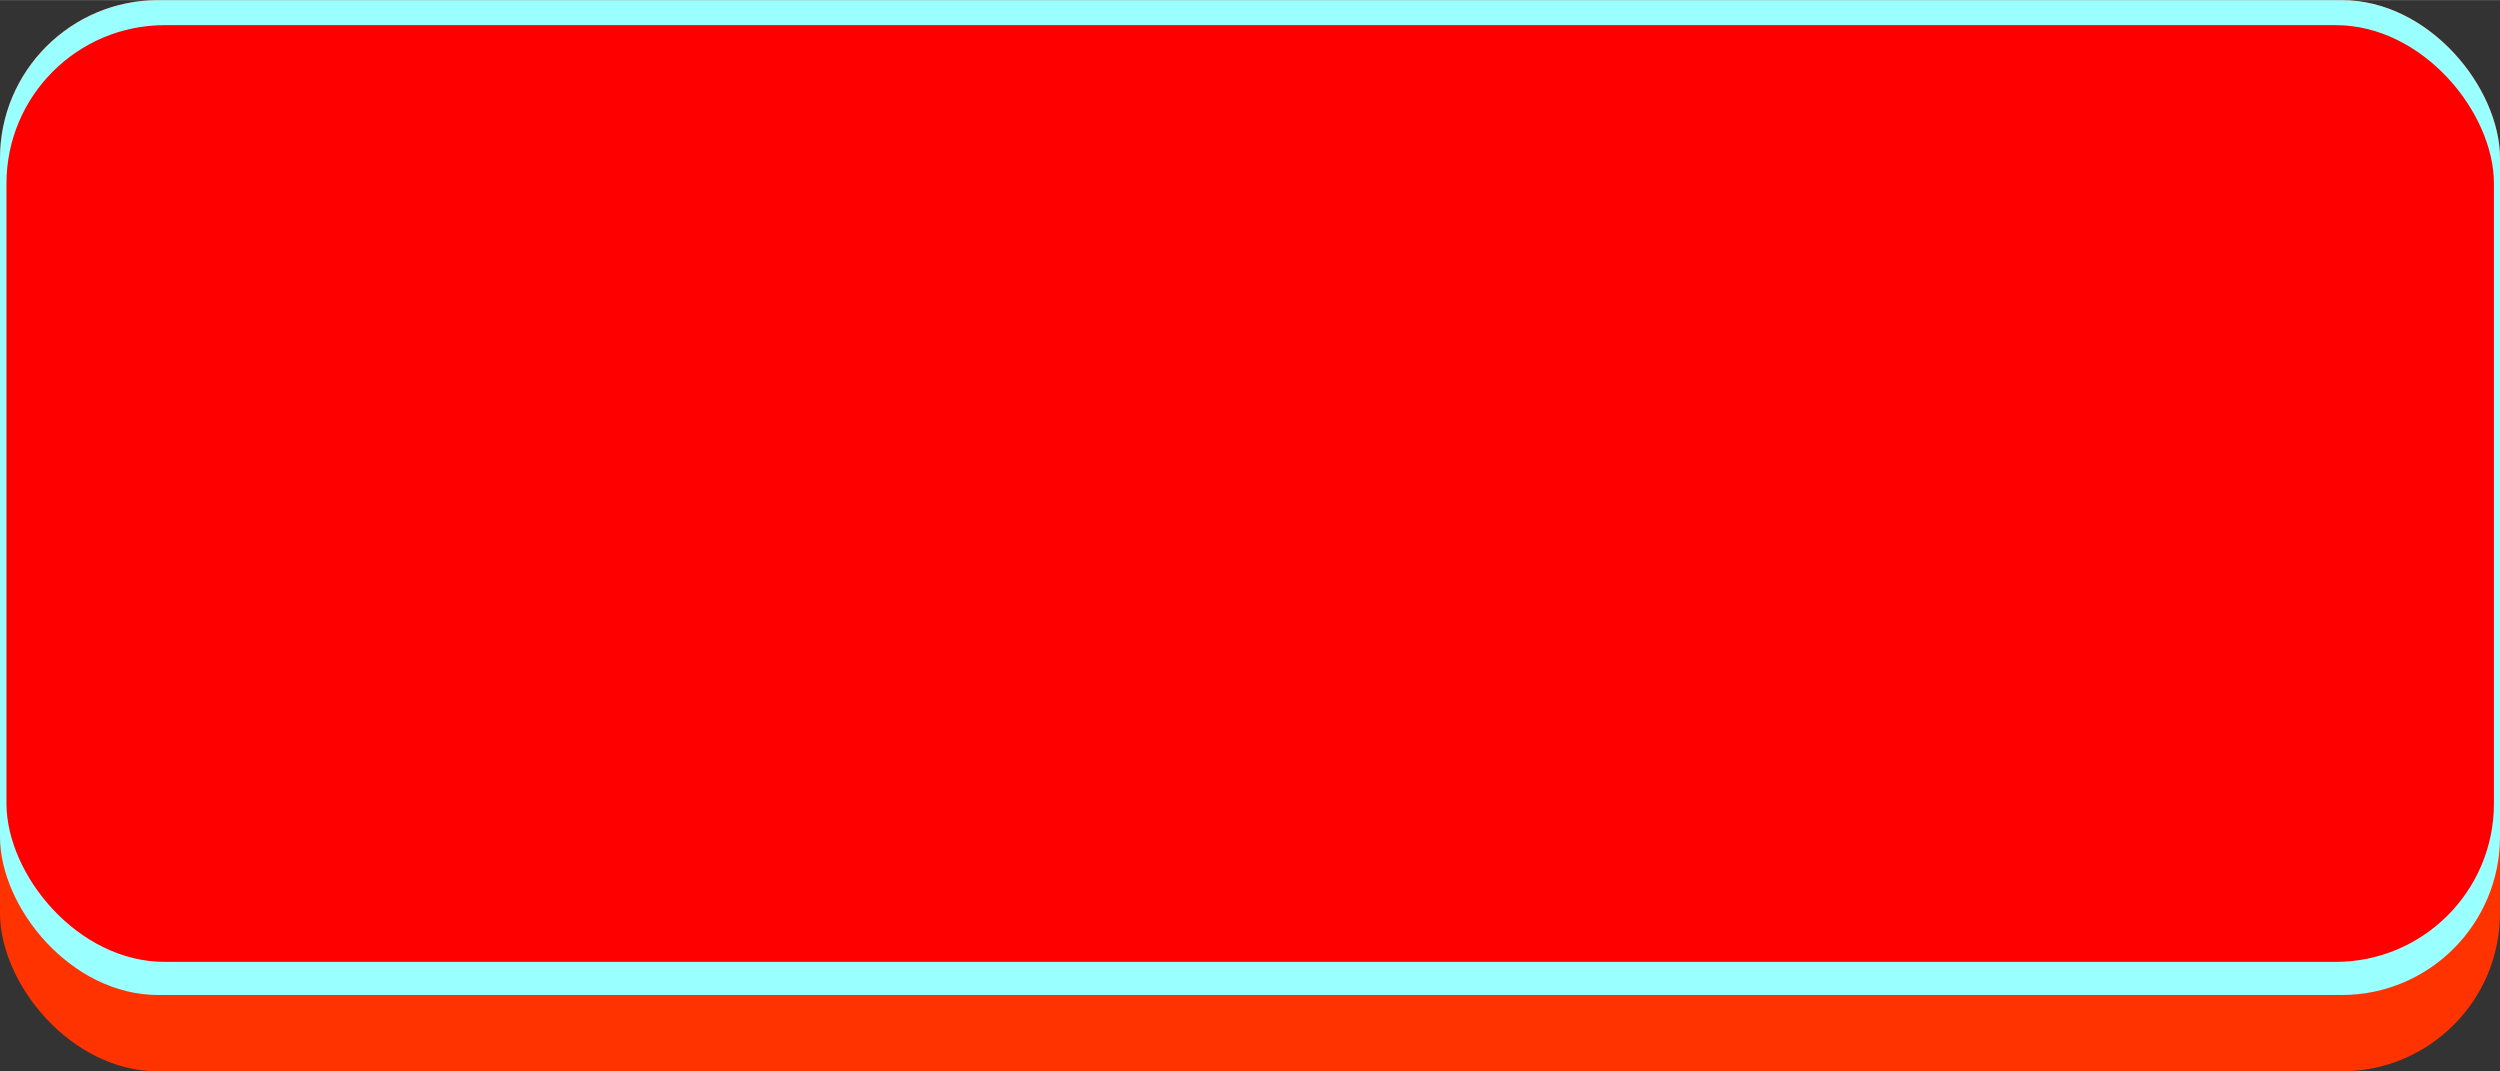 <!--?xml version="1.0" encoding="UTF-8" standalone="no"?-->
<!-- Creator: CorelDRAW -->

<svg xmlns:dc="http://purl.org/dc/elements/1.1/" xmlns:cc="http://creativecommons.org/ns#" xmlns:rdf="http://www.w3.org/1999/02/22-rdf-syntax-ns#" xmlns:svg="http://www.w3.org/2000/svg" xmlns="http://www.w3.org/2000/svg" xmlns:sodipodi="http://sodipodi.sourceforge.net/DTD/sodipodi-0.dtd" xmlns:inkscape="http://www.inkscape.org/namespaces/inkscape" xml:space="preserve" width="29.378mm" height="12.591mm" style="shape-rendering:geometricPrecision; text-rendering:geometricPrecision; image-rendering:optimizeQuality; fill-rule:evenodd; clip-rule:evenodd" viewBox="0 0 6.189 2.652" id="svg2" version="1.1" inkscape:version="0.48.3.1 r9886" sodipodi:docname="45.svg"><rect x="0" y="0" width="6.189" height="2.652" fill="#333333" stroke="none"/><sodipodi:namedview pagecolor="#ffffff" bordercolor="#666666" borderopacity="1" objecttolerance="10" gridtolerance="10" guidetolerance="10" inkscape:pageopacity="0" inkscape:pageshadow="2" inkscape:window-width="1440" inkscape:window-height="844" id="namedview16" showgrid="false" inkscape:zoom="11.79228" inkscape:cx="56.162132" inkscape:cy="17.656283" inkscape:window-x="-4" inkscape:window-y="-4" inkscape:window-maximized="1" inkscape:current-layer="svg2"></sodipodi:namedview>
 <defs id="defs4">
  <style type="text/css" id="style6">
   
    .fil0 {fill:#FFCC00}
    .fil2 {fill:#FFFF66}
    .fil1 {fill:#FFFFCC}
   
  </style>
 
  
  
  
  
 </defs>
 <g id="shadow" inkscape:label="#g3004"><rect class="fil0" width="6.189" height="2.652" rx="0.392" ry="0.392" id="rect10" x="0" y="0" style="fill: rgb(255, 51, 0);"></rect></g><g id="dark" inkscape:label="#g3001"><rect class="fil1" width="6.189" height="2.463" rx="0.392" ry="0.392" id="rect12" x="0" y="0" style="fill: rgb(153, 255, 255);"></rect></g><g id="light" inkscape:label="#g2998"><rect class="fil2" x="0.016" y="0.062" width="6.158" height="2.319" rx="0.392" ry="0.392" id="rect14" style="fill: rgb(255, 0, 0);"></rect></g>
</svg>